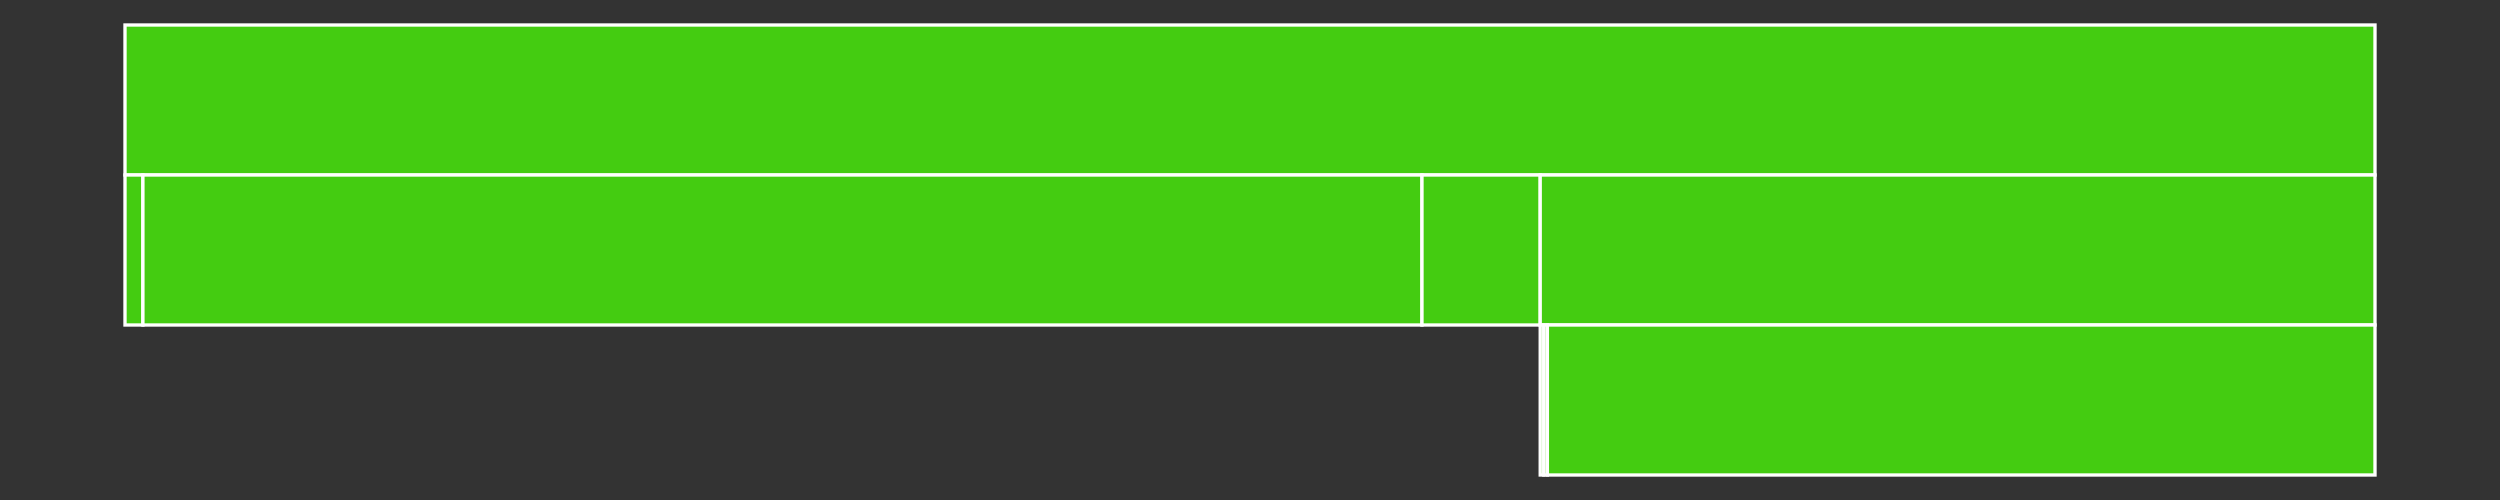 <svg baseProfile="full" width="750" height="150" viewBox="0 0 750 150" version="1.1"
xmlns="http://www.w3.org/2000/svg" xmlns:ev="http://www.w3.org/2001/xml-events"
xmlns:xlink="http://www.w3.org/1999/xlink">

<rect x="0" y="0" width="750" height="150" fill="#333333" stroke="none"/>

<style>rect.s{mask:url(#mask);}</style>
<defs>
  <pattern id="white" width="4" height="4" patternUnits="userSpaceOnUse" patternTransform="rotate(45)">
    <rect width="2" height="2" transform="translate(0,0)" fill="white"></rect>
  </pattern>
  <mask id="mask">
    <rect x="0" y="0" width="100%" height="100%" fill="url(#white)"></rect>
  </mask>
</defs>

<rect x="37.5" y="7.5" width="675.0" height="45.0" fill="#4c1" stroke="white" stroke-width="1" class=" tooltipped" data-content="//src"><title>//src</title></rect>
<rect x="37.5" y="52.5" width="5.374" height="45.0" fill="#4c1" stroke="white" stroke-width="1" class=" tooltipped" data-content="//src/errors.ts"><title>//src/errors.ts</title></rect>
<rect x="42.874" y="52.5" width="383.718" height="45.0" fill="#4c1" stroke="white" stroke-width="1" class=" tooltipped" data-content="//src/index.ts"><title>//src/index.ts</title></rect>
<rect x="426.592" y="52.5" width="35.47" height="45.0" fill="#4c1" stroke="white" stroke-width="1" class=" tooltipped" data-content="//src/polling.ts"><title>//src/polling.ts</title></rect>
<rect x="462.062" y="52.5" width="250.438" height="45.0" fill="#4c1" stroke="white" stroke-width="1" class=" tooltipped" data-content="//src/types"><title>//src/types</title></rect>
<rect x="462.062" y="97.5" width="1.075" height="45.0" fill="#4c1" stroke="white" stroke-width="1" class=" tooltipped" data-content="//src/types/Message.ts"><title>//src/types/Message.ts</title></rect>
<rect x="463.137" y="97.5" width="1.075" height="45.0" fill="#4c1" stroke="white" stroke-width="1" class=" tooltipped" data-content="//src/types/ReactionTypeEmoji.ts"><title>//src/types/ReactionTypeEmoji.ts</title></rect>
<rect x="464.212" y="97.5" width="248.288" height="45.0" fill="#4c1" stroke="white" stroke-width="1" class=" tooltipped" data-content="//src/types/index.ts"><title>//src/types/index.ts</title></rect>
</svg>